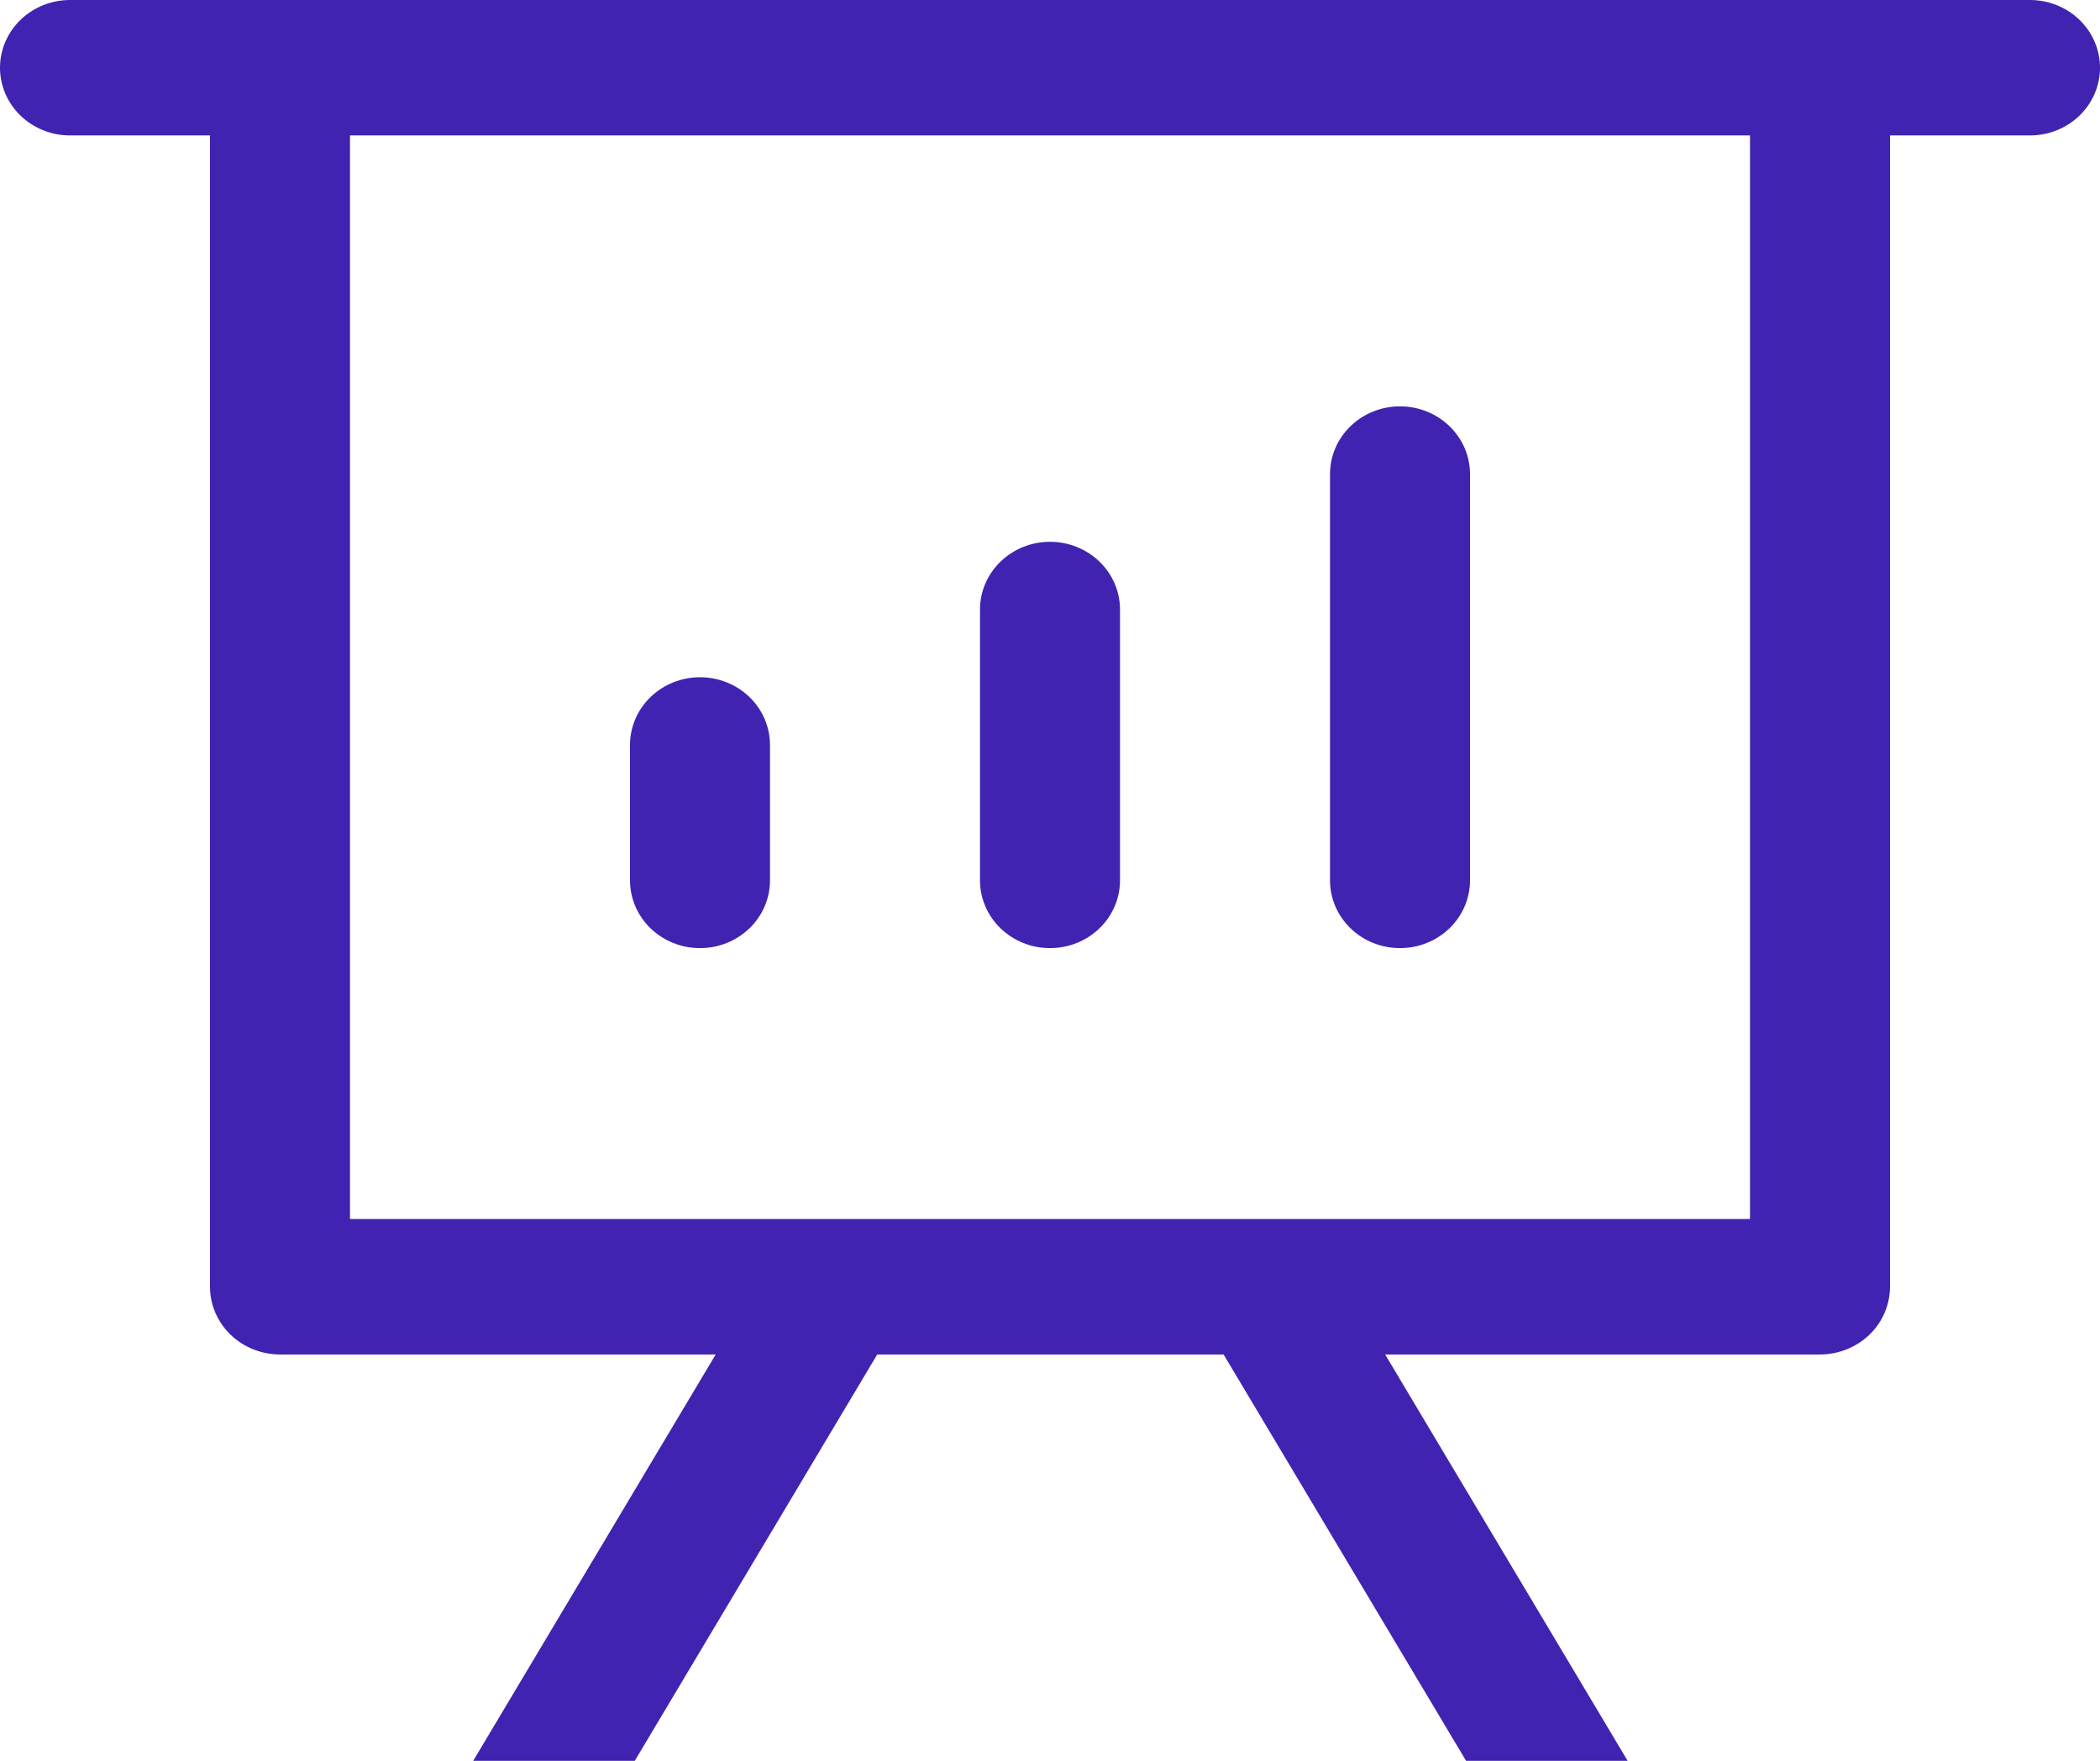 <svg xmlns="http://www.w3.org/2000/svg" width="62" height="52" viewBox="0 0 62 52" fill="none"><path d="M40.895 40L48.054 52H43.284L36.125 40H25.899L18.741 52H13.971L21.13 40H8.267C7.719 40 7.193 39.789 6.805 39.414C6.418 39.039 6.2 38.53 6.2 38V4H2.067C1.519 4 0.993 3.789 0.605 3.414C0.218 3.039 0 2.53 0 2C0 1.47 0.218 0.961 0.605 0.586C0.993 0.211 1.519 0 2.067 0H59.933C60.481 0 61.007 0.211 61.395 0.586C61.782 0.961 62 1.47 62 2C62 2.53 61.782 3.039 61.395 3.414C61.007 3.789 60.481 4 59.933 4H55.8V38C55.8 38.53 55.582 39.039 55.195 39.414C54.807 39.789 54.281 40 53.733 40H40.895ZM51.667 4H10.333V36H51.667V4ZM20.667 20C21.215 20 21.74 20.211 22.128 20.586C22.516 20.961 22.733 21.47 22.733 22V26C22.733 26.53 22.516 27.039 22.128 27.414C21.74 27.789 21.215 28 20.667 28C20.119 28 19.593 27.789 19.205 27.414C18.818 27.039 18.6 26.53 18.6 26V22C18.6 21.47 18.818 20.961 19.205 20.586C19.593 20.211 20.119 20 20.667 20ZM31 16C31.548 16 32.074 16.211 32.461 16.586C32.849 16.961 33.067 17.47 33.067 18V26C33.067 26.53 32.849 27.039 32.461 27.414C32.074 27.789 31.548 28 31 28C30.452 28 29.926 27.789 29.539 27.414C29.151 27.039 28.933 26.53 28.933 26V18C28.933 17.47 29.151 16.961 29.539 16.586C29.926 16.211 30.452 16 31 16ZM41.333 12C41.881 12 42.407 12.211 42.795 12.586C43.182 12.961 43.4 13.47 43.4 14V26C43.4 26.53 43.182 27.039 42.795 27.414C42.407 27.789 41.881 28 41.333 28C40.785 28 40.26 27.789 39.872 27.414C39.484 27.039 39.267 26.53 39.267 26V14C39.267 13.47 39.484 12.961 39.872 12.586C40.26 12.211 40.785 12 41.333 12Z" fill="#4123B1"></path></svg>